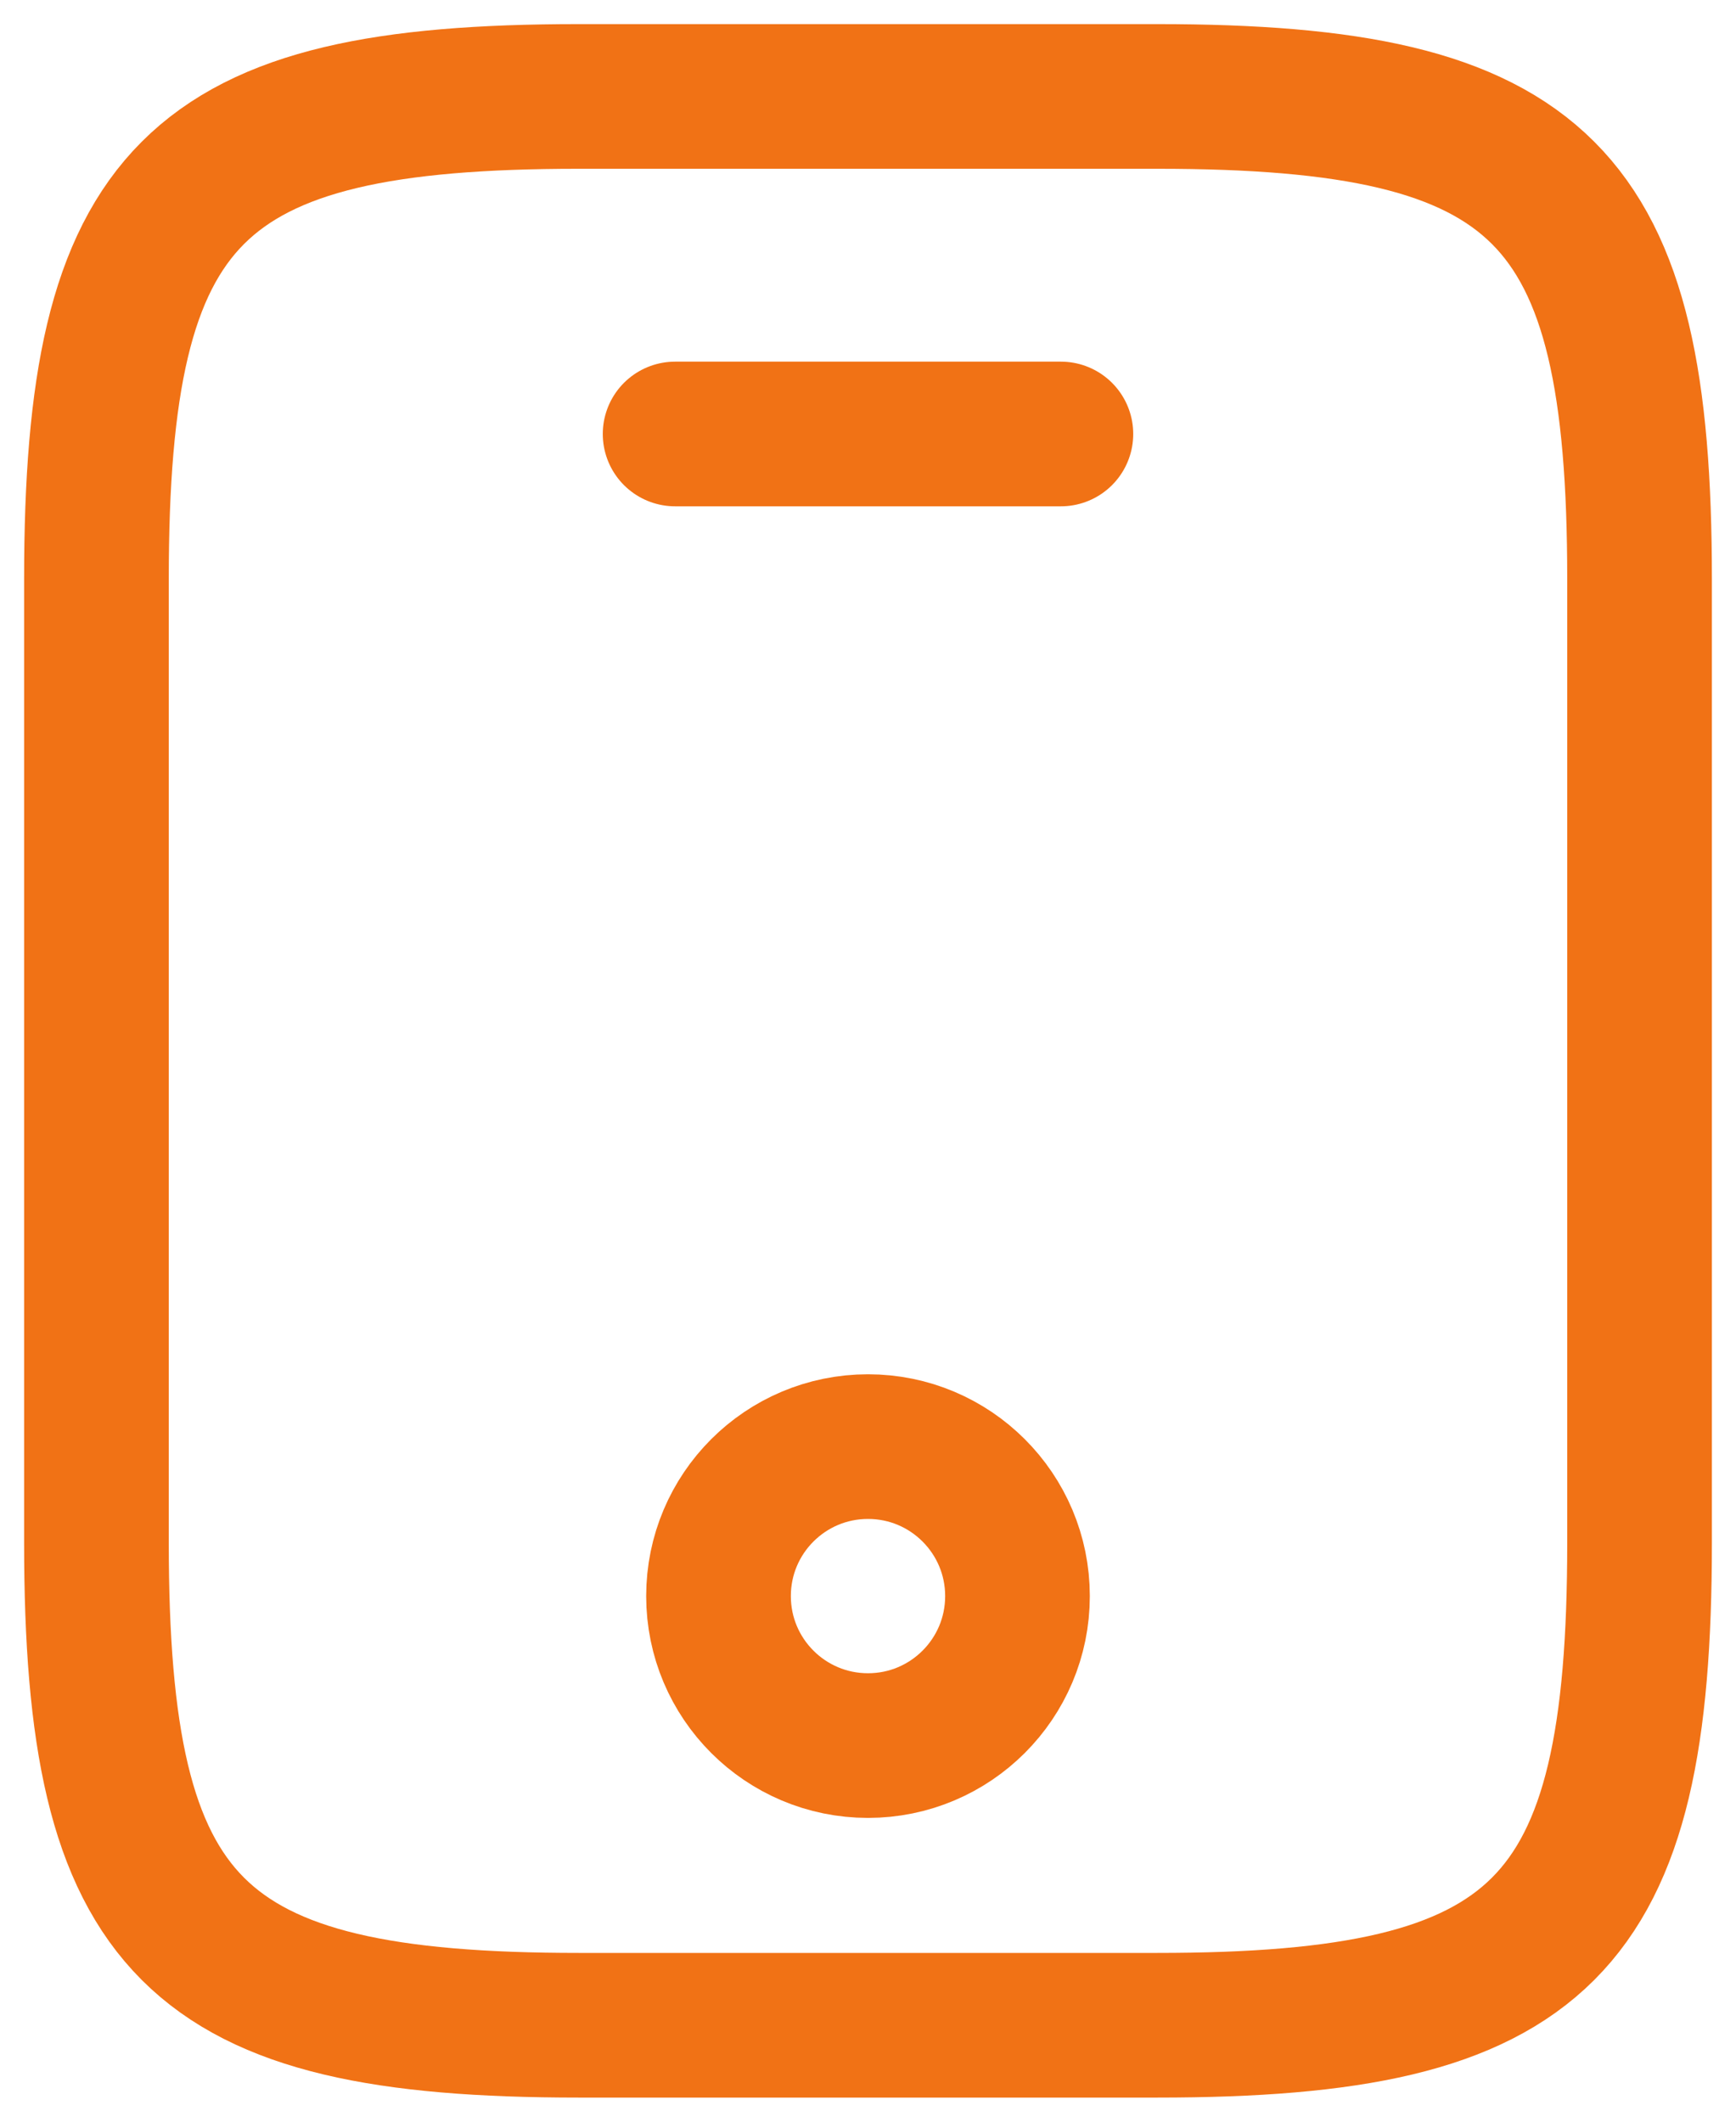 <?xml version="1.0" encoding="UTF-8" standalone="no"?>
<!DOCTYPE svg PUBLIC "-//W3C//DTD SVG 1.1//EN" "http://www.w3.org/Graphics/SVG/1.1/DTD/svg11.dtd">
<!-- Created with Vectornator (http://vectornator.io/) -->
<svg height="100%" stroke-miterlimit="10" style="fill-rule:nonzero;clip-rule:evenodd;stroke-linecap:round;stroke-linejoin:round;" version="1.1" viewBox="0 0 18 22" width="100%" xml:space="preserve" xmlns="http://www.w3.org/2000/svg" xmlns:vectornator="http://vectornator.io" xmlns:xlink="http://www.w3.org/1999/xlink">
<defs/>
<g id="Untitled" vectornator:layerName="Untitled">
<path d="M17 6L17 16C17 20 16 21 12 21L6 21C2 21 1 20 1 16L1 6C1 2 2 1 6 1L12 1C16 1 17 2 17 6Z" fill="none" opacity="1" stroke="#f17215" stroke-linecap="round" stroke-linejoin="round" stroke-width="1.5" vectornator:layerName="path"/>
<path d="M11 4.5L7 4.5" fill="none" opacity="1" stroke="#f17215" stroke-linecap="round" stroke-linejoin="round" stroke-width="1.5" vectornator:layerName="path"/>
<path d="M9 18.1C9.856 18.1 10.55 17.406 10.55 16.55C10.55 15.694 9.856 15 9 15C8.144 15 7.45 15.694 7.45 16.55C7.45 17.406 8.144 18.1 9 18.1Z" fill="none" opacity="1" stroke="#f17215" stroke-linecap="round" stroke-linejoin="round" stroke-width="1.5" vectornator:layerName="path"/>
</g>
</svg>
